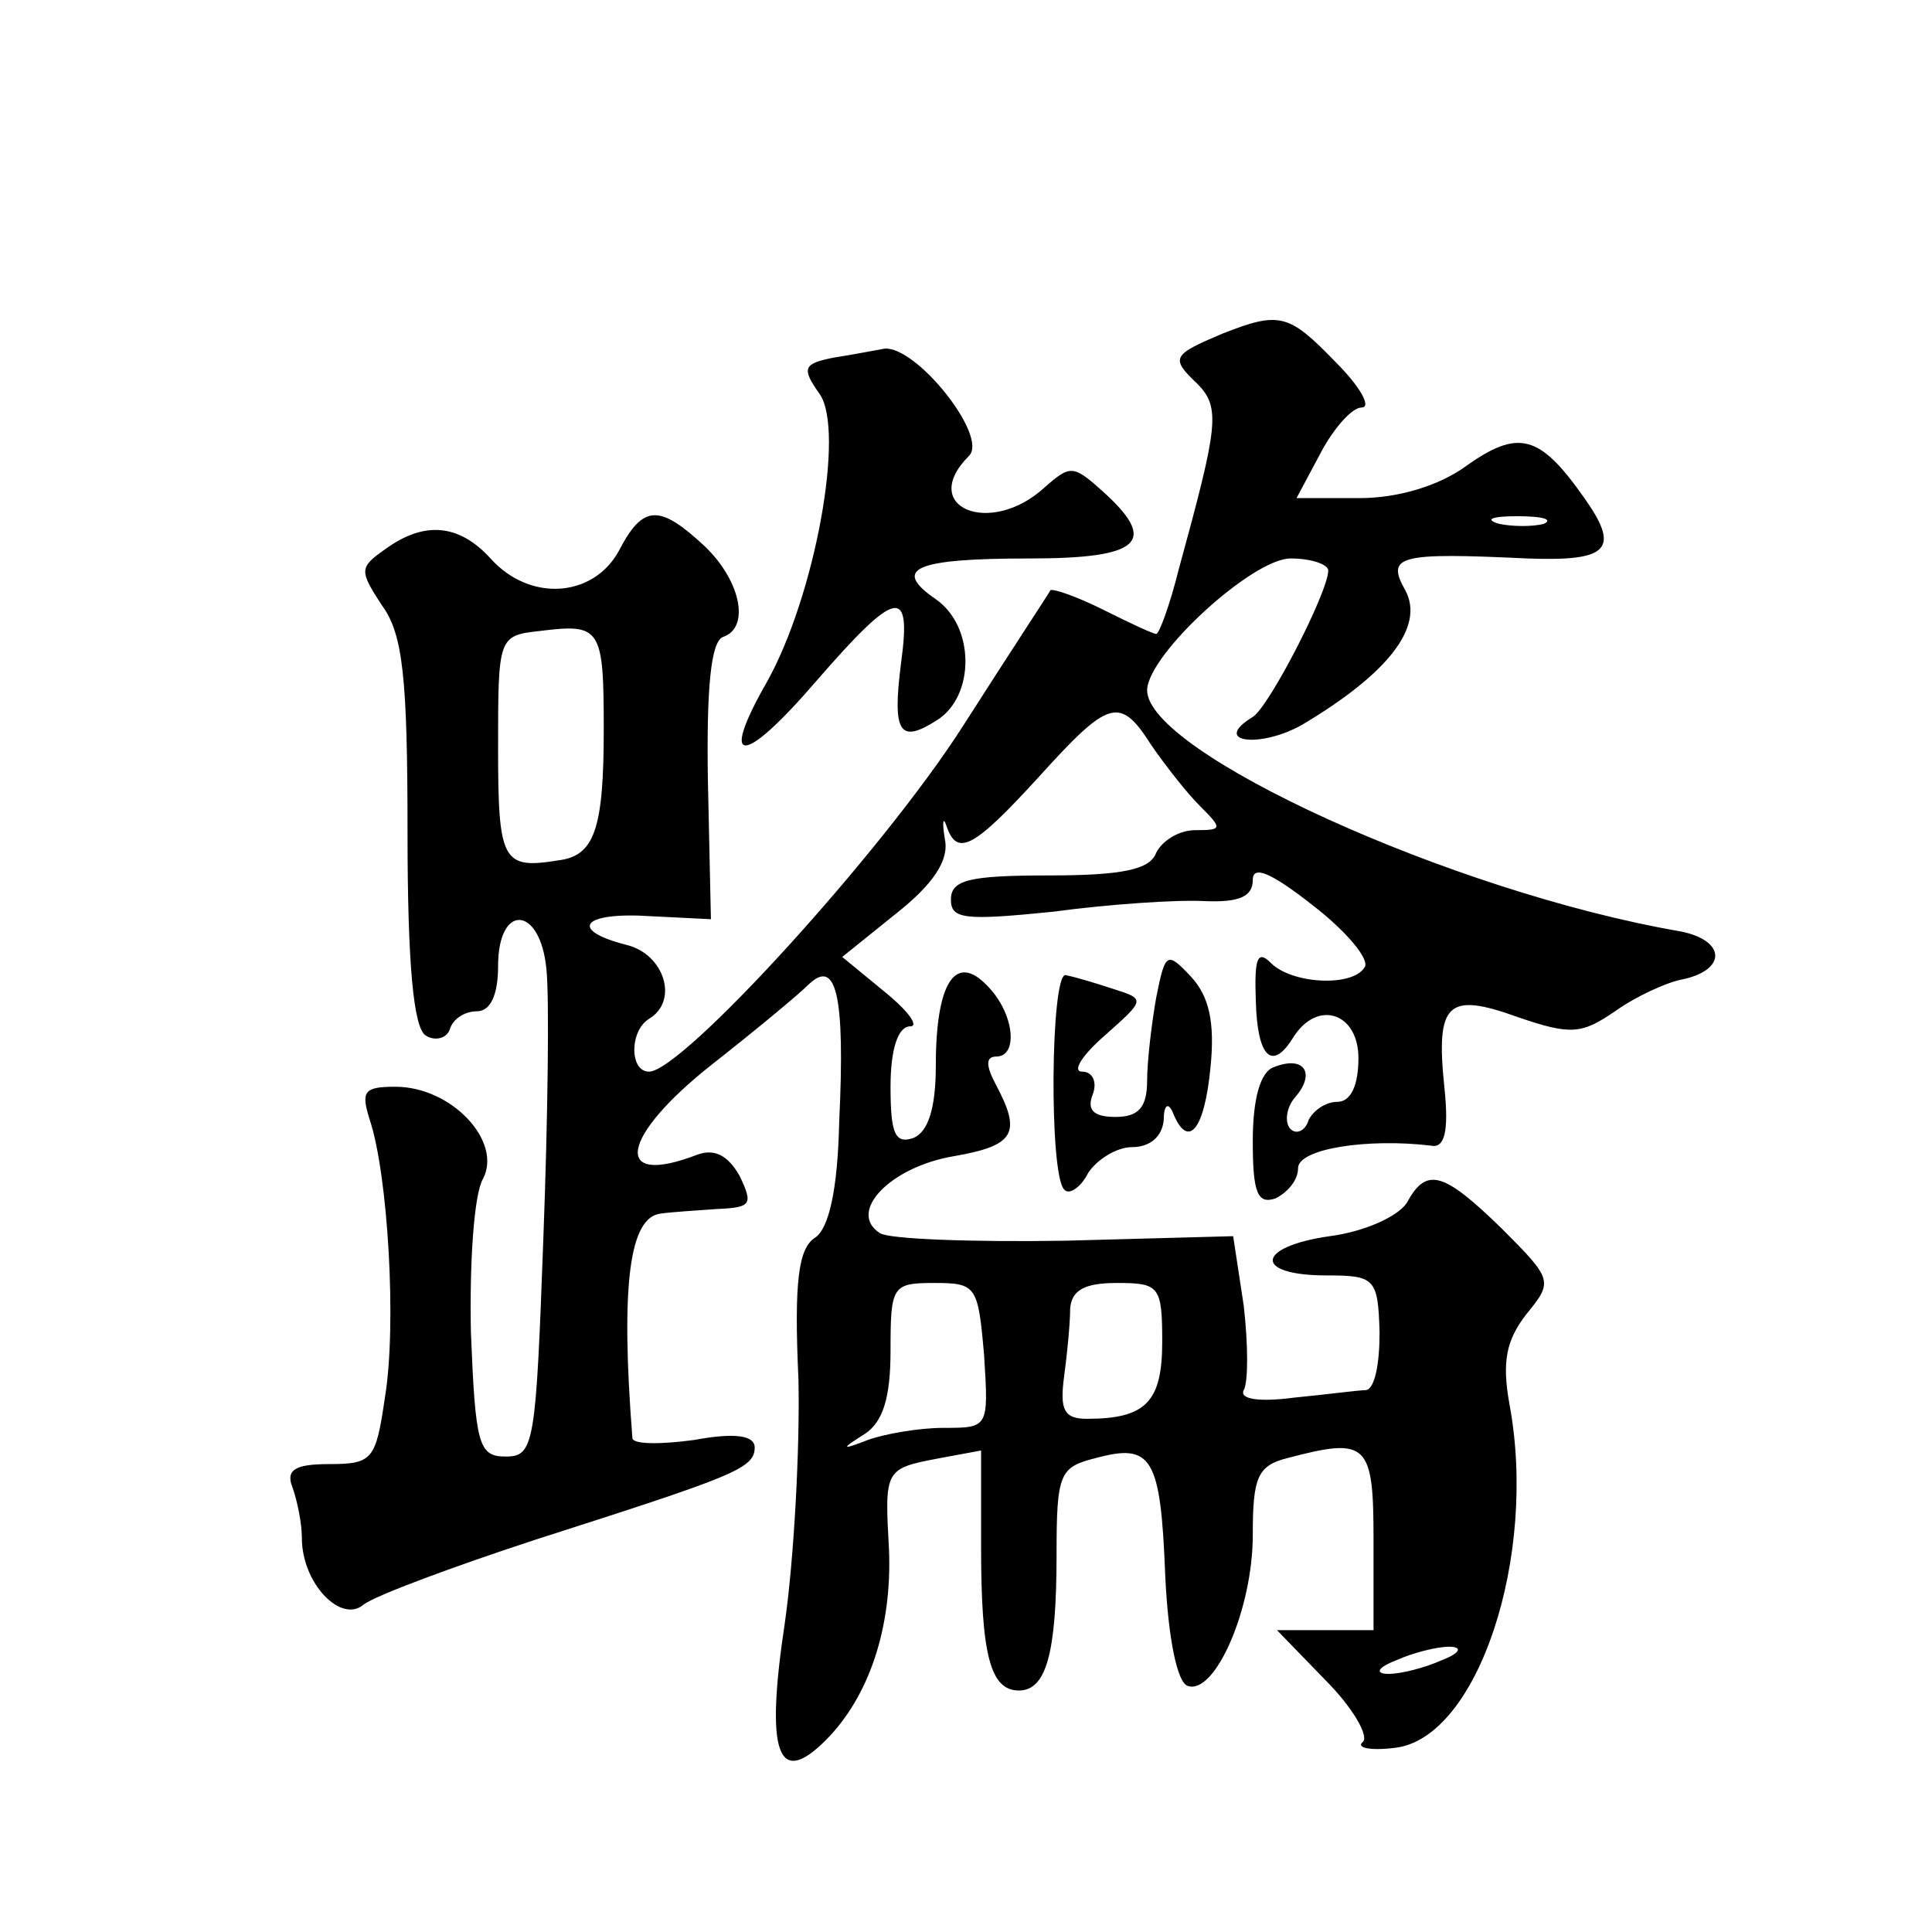 <?xml version="1.0" standalone="no"?>
<!DOCTYPE svg PUBLIC "-//W3C//DTD SVG 20010904//EN"
 "http://www.w3.org/TR/2001/REC-SVG-20010904/DTD/svg10.dtd">
<svg version="1.0" xmlns="http://www.w3.org/2000/svg"
 width="128pt" height="128pt" viewBox="0 0 128 128"
 preserveAspectRatio="xMidYMid meet">
<g transform="translate(0,128) scale(0.1,-0.1)"
fill="#0" stroke="none">
<path d="M810 1059 c-33 -14 -35 -16 -17 -33 16 -16 14 -28 -12 -123 -6 -24 -13
-43 -15 -43 -2 0 -17 7 -35 16 -18 9 -33 14 -35 13 -1 -2 -28 -43 -58 -90 -53 -83
-186 -229 -208 -229 -13 0 -13 27 0 35 20 12 10 43 -15 49 -39 10 -29 22 16 19
l40 -2 -2 92 c-1 61 2 92 10 95 18 6 12 37 -12 60 -30 28 -41 28 -57 -3 -17 -31
-59 -34 -85 -5 -21 23 -44 25 -70 6 -17 -12 -17 -14 -2 -37 14 -19 17 -48 17 -151
0 -87 4 -129 12 -134 6 -4 14 -2 16 4 2 7 10 12 18 12 9 0 14 11 14 30 0 42 28
40 32 -2 2 -18 1 -98 -2 -178 -5 -137 -6 -145 -25 -145 -18 0 -20 8 -23 82 -1 46
2 92 8 102 13 25 -21 61 -58 61 -21 0 -23 -3 -17 -22 12 -36 18 -136 10 -184 -6
-41 -8 -44 -37 -44 -23 0 -29 -4 -24 -16 3 -9 6 -23 6 -33 0 -30 26 -57 41 -44
8 6 59 25 114 43 131 42 145 47 145 61 0 8 -13 10 -40 5 -22 -3 -40 -3 -41 1 -8
102 -2 147 19 149 7 1 23 2 37 3 23 1 24 3 15 22 -8 14 -17 18 -28 14 -57 -22 -51
12 10 60 28 22 57 46 64 53 18 17 24 -7 20 -91 -1 -46 -7 -71 -16 -77 -11 -7 -14
-29 -11 -94 1 -46 -3 -119 -9 -161 -13 -86 -5 -110 27 -78 29 29 44 75 42 126 -3
54 -3 54 34 61 l27 5 0 -64 c0 -71 6 -95 25 -95 18 0 25 24 25 90 0 54 2 58 26
64 37 10 43 1 46 -78 2 -42 8 -71 15 -73 18 -6 43 51 43 100 0 38 3 46 23 51 53
14 57 10 57 -54 l0 -60 -32 0 -32 0 32 -33 c18 -18 29 -37 25 -41 -5 -4 5 -6 21
-4 55 6 95 127 76 228 -5 28 -2 42 11 59 18 22 18 23 -16 57 -39 38 -50 41 -63
17 -6 -9 -28 -19 -51 -22 -49 -7 -51 -26 -2 -26 32 0 34 -2 35 -38 0 -20 -3 -37
-9 -38 -5 0 -27 -3 -48 -5 -23 -3 -36 -1 -33 5 3 5 3 30 0 56 l-7 46 -111 -3 c-61
-1 -117 1 -123 5 -22 14 7 44 49 51 40 7 45 15 28 47 -7 13 -7 19 0 19 15 0 12
29 -6 47 -21 22 -34 2 -34 -53 0 -28 -5 -44 -15 -48 -12 -4 -15 3 -15 34 0 25 5
40 13 40 6 0 -1 10 -17 23 l-28 23 36 29 c24 19 35 35 32 49 -2 12 -1 15 1 9 7
-21 18 -15 61 32 47 52 54 54 75 21 9 -13 23 -31 32 -40 15 -15 15 -16 -3 -16 -11
0 -22 -7 -26 -15 -4 -11 -22 -15 -71 -15 -53 0 -65 -3 -65 -16 0 -13 9 -14 68 -8
37 5 82 8 100 7 23 -1 32 3 32 14 0 10 12 5 40 -17 22 -17 38 -36 34 -41 -8 -13
-48 -11 -62 3 -9 9 -11 3 -10 -25 1 -38 11 -47 25 -24 16 25 43 16 43 -14 0 -18
-5 -29 -14 -29 -8 0 -16 -6 -19 -12 -2 -7 -8 -10 -12 -6 -4 4 -3 14 3 21 14 16
6 28 -14 20 -9 -3 -14 -21 -14 -49 0 -34 3 -42 15 -38 8 4 15 12 15 20 0 13 46
20 88 15 9 -2 12 9 9 38 -6 57 2 64 49 47 35 -12 42 -11 64 4 14 10 34 19 44 21
30 6 30 26 -1 32 -151 26 -354 119 -353 160 1 24 70 87 95 87 14 0 25 -4 25 -8
0 -14 -39 -90 -50 -97 -28 -17 5 -21 33 -5 57 34 81 65 68 89 -13 23 -4 25 81 21
54 -2 62 6 37 41 -29 41 -43 45 -78 20 -18 -13 -45 -21 -70 -21 l-42 0 16 30 c9
17 21 30 27 30 7 0 -1 14 -17 30 -31 32 -37 34 -75 19z m213 -126 c-7 -2 -21 -2
-30 0 -10 3 -4 5 12 5 17 0 24 -2 18 -5z m-623 -136 c0 -66 -6 -84 -30 -87 -37
-6 -40 -1 -40 74 0 74 0 75 28 78 40 5 42 2 42 -65z m252 -415 c3 -48 3 -48 -27
-48 -16 0 -39 -4 -50 -8 -18 -7 -18 -6 -2 4 12 8 17 24 17 55 0 43 1 45 29 45 28
0 29 -2 33 -48z m118 9 c0 -40 -11 -51 -50 -51 -15 0 -18 6 -15 28 2 15 4 35 4
45 1 12 9 17 31 17 28 0 30 -2 30 -39z m185 -211 c-11 -5 -27 -9 -35 -9 -9 0 -8
4 5 9 11 5 27 9 35 9 9 0 8 -4 -5 -9z M552 1043 c-20 -4 -21 -7 -9 -24 17 -24 -3
-134 -35 -191 -32 -56 -16 -56 33 1 53 61 63 63 56 12 -6 -47 -1 -54 24 -38 25
16 25 62 -1 80 -29 20 -15 27 62 27 74 0 86 11 48 45 -19 17 -21 17 -38 2 -36 -33
-84 -13 -50 21 13 13 -35 73 -56 71 -6 -1 -21 -4 -34 -6z M766 619 c-3 -17 -6 -42
-6 -55 0 -18 -6 -24 -21 -24 -15 0 -19 5 -15 15 3 8 0 15 -7 15 -7 0 0 11 15 24
27 24 27 24 5 31 -12 4 -26 8 -31 9 -10 1 -11 -132 -1 -142 3 -4 11 1 16 11 6 9
19 17 29 17 12 0 20 7 21 18 0 10 3 12 6 5 10 -25 21 -12 25 30 3 30 -1 47 -13
60 -16 17 -17 16 -23 -14z"/>
</g>
</svg>
